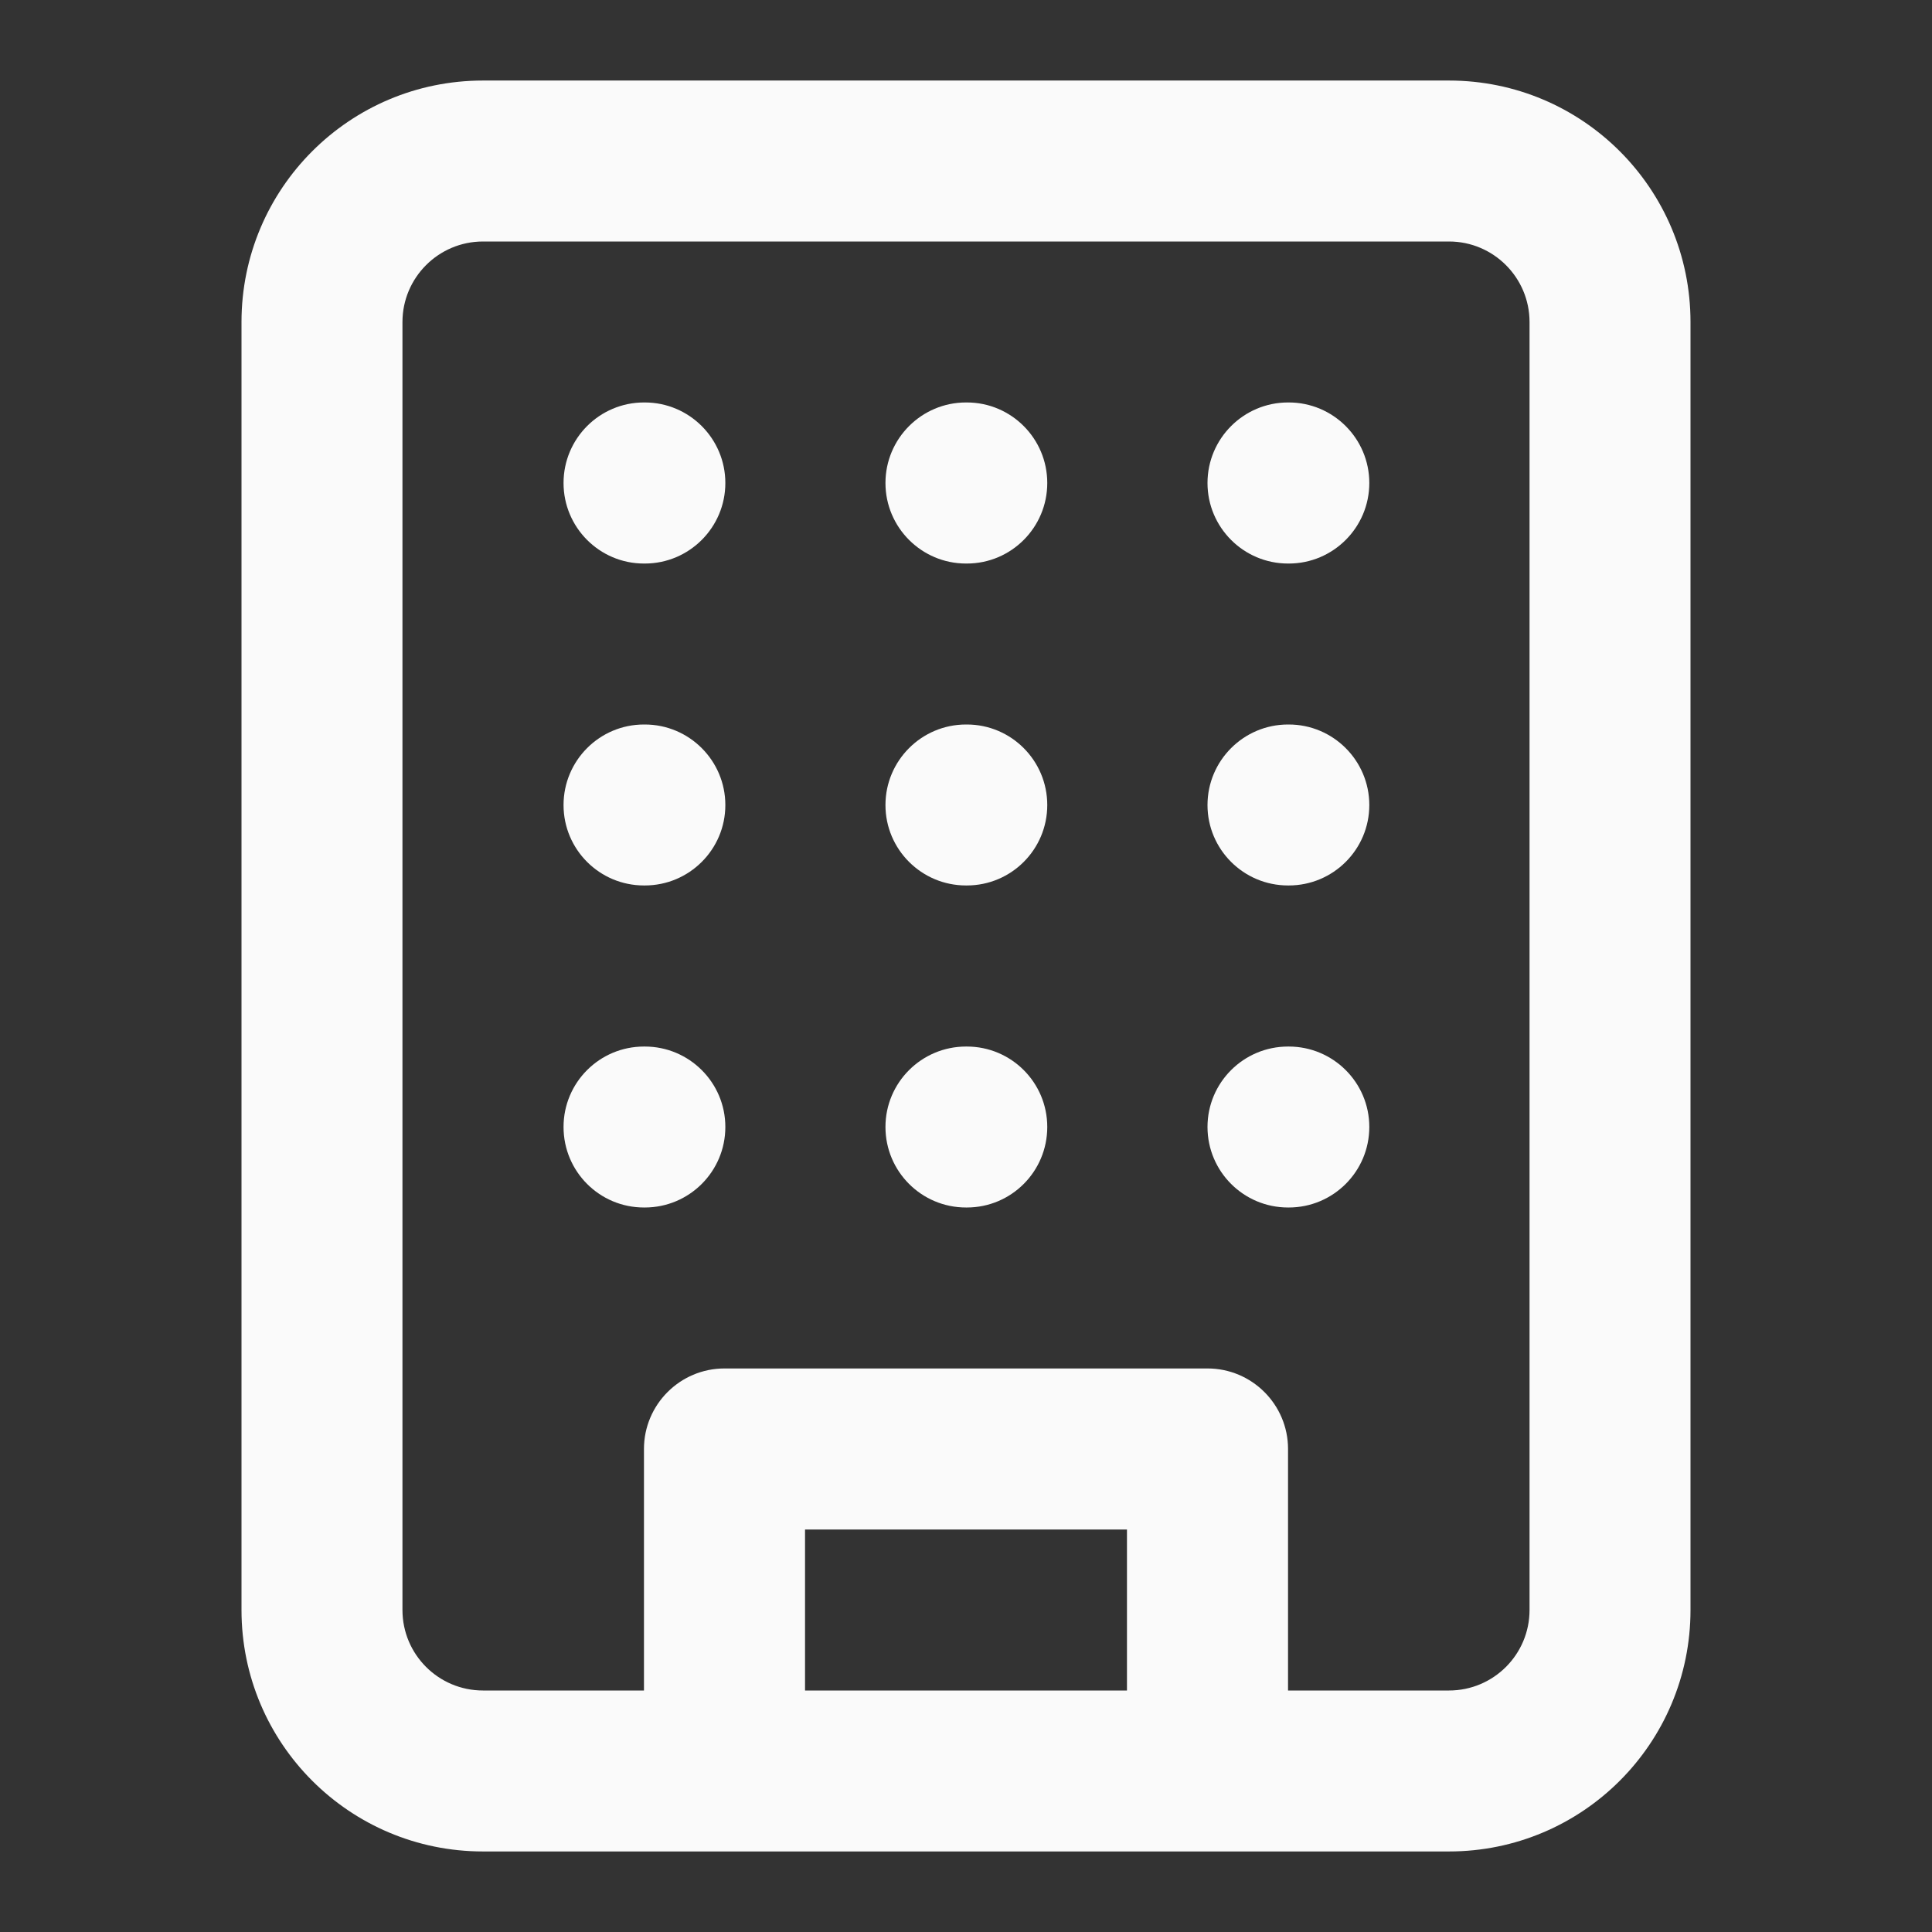 <svg width="16" height="16" viewBox="0 0 16 16" fill="none" xmlns="http://www.w3.org/2000/svg">
<rect x="0" y="0" width="16" height="16" fill="#333333" stroke="none"/>
<path fill-rule="evenodd" clip-rule="evenodd" d="M4 2C3.632 2 3.333 2.299 3.333 2.667V13.333C3.333 13.702 3.632 14 4 14H5.333V12C5.333 11.632 5.632 11.333 6 11.333H10C10.368 11.333 10.667 11.632 10.667 12V14H12C12.368 14 12.667 13.702 12.667 13.333V2.667C12.667 2.299 12.368 2 12 2H4ZM12 15.333C13.105 15.333 14 14.438 14 13.333V2.667C14 1.562 13.105 0.667 12 0.667H4C2.895 0.667 2 1.562 2 2.667V13.333C2 14.438 2.895 15.333 4 15.333H12ZM9.333 14V12.667H6.667V14H9.333ZM4.667 4C4.667 3.632 4.965 3.333 5.333 3.333H5.34C5.708 3.333 6.007 3.632 6.007 4C6.007 4.368 5.708 4.667 5.34 4.667H5.333C4.965 4.667 4.667 4.368 4.667 4ZM7.333 4C7.333 3.632 7.632 3.333 8 3.333H8.007C8.375 3.333 8.673 3.632 8.673 4C8.673 4.368 8.375 4.667 8.007 4.667H8C7.632 4.667 7.333 4.368 7.333 4ZM10 4C10 3.632 10.299 3.333 10.667 3.333H10.673C11.041 3.333 11.34 3.632 11.34 4C11.34 4.368 11.041 4.667 10.673 4.667H10.667C10.299 4.667 10 4.368 10 4ZM4.667 6.667C4.667 6.299 4.965 6 5.333 6H5.34C5.708 6 6.007 6.299 6.007 6.667C6.007 7.035 5.708 7.333 5.34 7.333H5.333C4.965 7.333 4.667 7.035 4.667 6.667ZM7.333 6.667C7.333 6.299 7.632 6 8 6H8.007C8.375 6 8.673 6.299 8.673 6.667C8.673 7.035 8.375 7.333 8.007 7.333H8C7.632 7.333 7.333 7.035 7.333 6.667ZM10 6.667C10 6.299 10.299 6 10.667 6H10.673C11.041 6 11.34 6.299 11.34 6.667C11.34 7.035 11.041 7.333 10.673 7.333H10.667C10.299 7.333 10 7.035 10 6.667ZM4.667 9.333C4.667 8.965 4.965 8.667 5.333 8.667H5.34C5.708 8.667 6.007 8.965 6.007 9.333C6.007 9.702 5.708 10 5.34 10H5.333C4.965 10 4.667 9.702 4.667 9.333ZM7.333 9.333C7.333 8.965 7.632 8.667 8 8.667H8.007C8.375 8.667 8.673 8.965 8.673 9.333C8.673 9.702 8.375 10 8.007 10H8C7.632 10 7.333 9.702 7.333 9.333ZM10 9.333C10 8.965 10.299 8.667 10.667 8.667H10.673C11.041 8.667 11.34 8.965 11.34 9.333C11.34 9.702 11.041 10 10.673 10H10.667C10.299 10 10 9.702 10 9.333Z" fill="#FAFAFA"/>
</svg>
